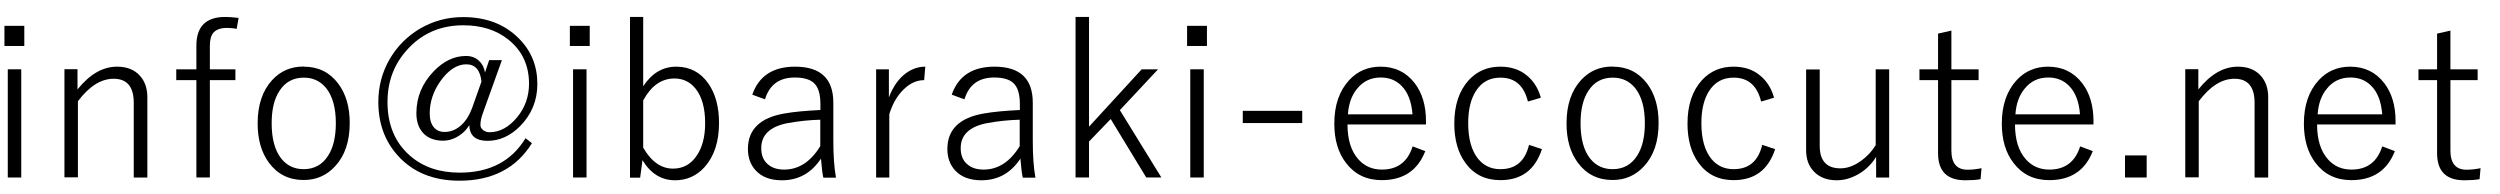 <?xml version="1.0" encoding="UTF-8"?>
<svg id="_レイヤー_1" data-name="レイヤー_1" xmlns="http://www.w3.org/2000/svg" version="1.1" viewBox="0 0 180 14">
  <!-- Generator: Adobe Illustrator 29.8.1, SVG Export Plug-In . SVG Version: 2.1.1 Build 2)  -->
  <path d="M1.75,1.86v1.45H.32v-1.45h1.43ZM1.53,4.99v7.79h-.97v-7.79h.97Z"/>
  <path d="M5.58,4.99v1.45c.87-1.09,1.82-1.64,2.85-1.64.71,0,1.26.22,1.65.66.35.39.53.9.53,1.54v5.78h-.98v-5.38c0-1.15-.48-1.73-1.45-1.73-.9,0-1.76.54-2.57,1.62v5.48h-.97v-7.79h.94Z"/>
  <path d="M17.18,1.29l-.14.79c-.22-.05-.46-.07-.71-.07-.45,0-.77.12-.97.35-.17.2-.25.52-.25.95v1.68h1.84v.78h-1.84v7.01h-.97v-7.01h-1.45v-.78h1.45v-1.71c0-1.37.69-2.06,2.07-2.06.23,0,.56.02.97.07Z"/>
  <path d="M21.88,4.8c1.04,0,1.87.41,2.48,1.23.55.74.82,1.68.82,2.82,0,1.33-.35,2.37-1.06,3.13-.6.65-1.35.98-2.26.98-1.06,0-1.89-.42-2.5-1.25-.54-.73-.81-1.67-.81-2.82,0-1.33.35-2.37,1.05-3.13.6-.65,1.35-.97,2.27-.97ZM21.88,5.59c-.77,0-1.36.32-1.77.97-.37.57-.55,1.34-.55,2.31,0,1.12.23,1.97.7,2.56.41.5.94.75,1.6.75.77,0,1.36-.33,1.77-.98.37-.58.55-1.35.55-2.33,0-1.1-.23-1.94-.7-2.53-.41-.5-.94-.75-1.61-.75Z"/>
  <path d="M36.14,4.32l-1.4,3.9c-.1.28-.15.55-.15.79,0,.14.07.26.21.37.13.09.28.14.44.14.75,0,1.42-.37,2.02-1.11.55-.68.83-1.48.83-2.38,0-1.33-.5-2.39-1.49-3.18-.86-.69-1.94-1.03-3.24-1.03-1.66,0-3.02.6-4.08,1.8-.92,1.03-1.38,2.27-1.38,3.72,0,1.64.54,2.93,1.62,3.87.94.82,2.13,1.22,3.58,1.22,2.16,0,3.74-.83,4.74-2.48l.46.36c-1.12,1.8-2.86,2.7-5.22,2.7-1.87,0-3.35-.6-4.44-1.81-.93-1.03-1.4-2.32-1.4-3.86,0-1.11.27-2.14.82-3.09.54-.92,1.27-1.65,2.18-2.19.95-.55,1.98-.83,3.1-.83,1.66,0,3,.51,4.02,1.54.89.89,1.33,1.98,1.33,3.27,0,1.2-.42,2.21-1.25,3.05-.7.7-1.48,1.05-2.34,1.05s-1.29-.38-1.31-1.13c-.24.39-.56.68-.94.88-.31.16-.62.24-.94.24-.63,0-1.12-.19-1.46-.57-.31-.35-.47-.81-.47-1.41,0-1.14.41-2.14,1.24-3.01.71-.74,1.49-1.11,2.33-1.11.39,0,.7.12.94.35.22.2.37.48.43.84l.3-.89h.9ZM34.67,5.91c-.08-.85-.45-1.28-1.1-1.28s-1.3.41-1.88,1.24c-.5.72-.75,1.49-.75,2.3,0,.43.1.76.3,1,.19.22.45.33.77.33.44,0,.84-.16,1.2-.49.33-.3.59-.71.78-1.23l.67-1.89Z"/>
  <path d="M42.46,1.86v1.45h-1.43v-1.45h1.43ZM42.23,4.99v7.79h-.97v-7.79h.97Z"/>
  <path d="M46.31,1.22v4.99c.62-.94,1.41-1.41,2.38-1.41s1.74.4,2.31,1.21c.51.73.77,1.68.77,2.85,0,1.34-.35,2.39-1.03,3.16-.58.64-1.29.96-2.13.96-.98,0-1.77-.48-2.35-1.45l-.17,1.26h-.73V1.22h.97ZM46.31,7.21v3.42c.58,1.01,1.3,1.51,2.15,1.51.73,0,1.3-.32,1.72-.96.39-.58.59-1.35.59-2.31,0-1.09-.23-1.92-.7-2.5-.39-.48-.9-.72-1.51-.72-.92,0-1.67.52-2.24,1.56Z"/>
  <path d="M54.17,6.8c.47-1.33,1.49-2,3.07-2,1.84,0,2.76.86,2.76,2.59v2.75c0,1.04.06,1.92.19,2.65h-.91c-.07-.3-.12-.75-.17-1.37-.69,1.04-1.62,1.56-2.81,1.56-.83,0-1.46-.24-1.89-.71-.37-.4-.56-.92-.56-1.54,0-1.41.88-2.26,2.63-2.56.68-.12,1.55-.2,2.59-.25v-.42c0-.74-.16-1.26-.49-1.54-.28-.25-.74-.38-1.35-.38-1.12,0-1.83.52-2.15,1.57l-.91-.33ZM59.06,8.62c-.78.02-1.57.1-2.38.25-1.25.25-1.87.85-1.87,1.8,0,.51.16.9.49,1.17.29.25.68.37,1.16.37,1.04,0,1.91-.56,2.6-1.69v-1.9Z"/>
  <path d="M66.62,4.8l-.08.97c-.55,0-1.06.24-1.52.71-.44.44-.77,1.02-.99,1.74v4.56h-.95v-7.79h.92v2.02c.3-.78.71-1.36,1.23-1.74.43-.31.89-.47,1.38-.47Z"/>
  <path d="M68.53,6.8c.47-1.33,1.49-2,3.07-2,1.84,0,2.76.86,2.76,2.59v2.75c0,1.04.06,1.92.19,2.65h-.91c-.07-.3-.12-.75-.17-1.37-.69,1.04-1.62,1.56-2.81,1.56-.83,0-1.46-.24-1.89-.71-.37-.4-.56-.92-.56-1.54,0-1.41.88-2.26,2.63-2.56.68-.12,1.55-.2,2.59-.25v-.42c0-.74-.16-1.26-.49-1.54-.28-.25-.74-.38-1.35-.38-1.12,0-1.83.52-2.15,1.57l-.91-.33ZM73.42,8.62c-.78.02-1.57.1-2.38.25-1.25.25-1.87.85-1.87,1.8,0,.51.16.9.49,1.17.29.25.68.37,1.16.37,1.04,0,1.91-.56,2.6-1.69v-1.9Z"/>
  <path d="M83.38,4.99l-2.75,2.94,2.99,4.85h-1.09l-2.56-4.21-1.56,1.62v2.59h-.97V1.22h.97v7.9l3.79-4.13h1.18Z"/>
  <path d="M86.9,1.86v1.45h-1.43v-1.45h1.43ZM86.67,4.99v7.79h-.97v-7.79h.97Z"/>
  <path d="M93.76,7.98v.88h-4.28v-.88h4.28Z"/>
  <path d="M102.67,8.96h-5.65c0,1.09.26,1.93.79,2.52.44.49,1,.73,1.69.73,1.12,0,1.86-.56,2.21-1.67l.91.34c-.54,1.39-1.58,2.09-3.13,2.09-1.09,0-1.95-.41-2.58-1.24-.56-.73-.84-1.67-.84-2.83,0-1.32.36-2.36,1.07-3.13.6-.65,1.36-.97,2.26-.97,1.03,0,1.85.4,2.46,1.19.54.71.81,1.62.81,2.72v.25ZM101.7,8.23c-.07-.9-.33-1.59-.79-2.05-.39-.4-.89-.6-1.5-.6-.7,0-1.27.27-1.7.81-.39.47-.61,1.09-.66,1.84h4.66Z"/>
  <path d="M110.96,7.03l-.95.28c-.28-1.15-.94-1.72-1.98-1.72-.77,0-1.36.32-1.77.97-.37.58-.55,1.35-.55,2.31,0,1.12.24,1.97.71,2.56.41.5.94.75,1.61.75,1.1,0,1.78-.58,2.06-1.75l.93.31c-.49,1.49-1.48,2.23-2.99,2.23-1.08,0-1.92-.41-2.52-1.24-.53-.72-.8-1.67-.8-2.83,0-1.33.35-2.37,1.04-3.13.6-.65,1.36-.97,2.27-.97.77,0,1.41.21,1.92.64.47.38.81.91,1,1.59Z"/>
  <path d="M116.12,4.8c1.04,0,1.87.41,2.48,1.23.55.74.82,1.68.82,2.82,0,1.33-.35,2.37-1.06,3.13-.6.65-1.35.98-2.26.98-1.05,0-1.89-.42-2.5-1.25-.54-.73-.81-1.67-.81-2.82,0-1.33.35-2.37,1.05-3.13.6-.65,1.35-.97,2.27-.97ZM116.12,5.59c-.77,0-1.36.32-1.77.97-.37.57-.55,1.34-.55,2.31,0,1.12.23,1.97.7,2.56.41.5.94.75,1.61.75.77,0,1.36-.33,1.77-.98.37-.58.55-1.35.55-2.33,0-1.1-.23-1.94-.7-2.53-.41-.5-.94-.75-1.61-.75Z"/>
  <path d="M127.75,7.03l-.95.28c-.28-1.15-.94-1.72-1.98-1.72-.77,0-1.36.32-1.77.97-.37.58-.55,1.35-.55,2.31,0,1.12.24,1.97.71,2.56.41.5.94.75,1.61.75,1.1,0,1.78-.58,2.06-1.75l.93.31c-.49,1.49-1.48,2.23-2.99,2.23-1.08,0-1.92-.41-2.52-1.24-.53-.72-.8-1.67-.8-2.83,0-1.33.35-2.37,1.04-3.13.6-.65,1.36-.97,2.27-.97.77,0,1.41.21,1.92.64.47.38.81.91,1,1.59Z"/>
  <path d="M136.02,4.99v7.79h-.94v-1.48c-.35.55-.8.98-1.35,1.28-.48.26-.97.4-1.48.4-.7,0-1.25-.21-1.65-.63-.38-.39-.56-.9-.56-1.55v-5.8h.98v5.5c0,1.08.5,1.62,1.49,1.62.48,0,.97-.17,1.47-.53.43-.3.79-.68,1.07-1.14v-5.46h.97Z"/>
  <path d="M140.5,2.2v2.79h1.96v.78h-1.96v5.07c0,.92.39,1.38,1.16,1.38.33,0,.67-.04,1.01-.11l-.07.79c-.32.06-.69.08-1.1.08-1.31,0-1.96-.65-1.96-1.95v-5.26h-1.34v-.78h1.34v-2.57l.97-.22Z"/>
  <path d="M150.73,8.96h-5.65c0,1.09.26,1.93.79,2.52.44.49,1,.73,1.69.73,1.12,0,1.86-.56,2.21-1.67l.91.34c-.54,1.39-1.58,2.09-3.13,2.09-1.09,0-1.95-.41-2.58-1.24-.56-.73-.84-1.67-.84-2.83,0-1.32.36-2.36,1.07-3.13.6-.65,1.36-.97,2.26-.97,1.03,0,1.85.4,2.46,1.19.54.71.81,1.62.81,2.72v.25ZM149.76,8.23c-.07-.9-.33-1.59-.79-2.05-.39-.4-.89-.6-1.5-.6-.7,0-1.27.27-1.7.81-.39.47-.61,1.09-.66,1.84h4.66Z"/>
  <path d="M154.56,11.19v1.59h-1.56v-1.59h1.56Z"/>
  <path d="M158.28,4.99v1.45c.87-1.09,1.82-1.64,2.85-1.64.71,0,1.26.22,1.65.66.35.39.53.9.53,1.54v5.78h-.98v-5.38c0-1.15-.48-1.73-1.45-1.73-.9,0-1.76.54-2.57,1.62v5.48h-.97v-7.79h.94Z"/>
  <path d="M172.48,8.96h-5.65c0,1.09.26,1.93.79,2.52.44.49,1,.73,1.69.73,1.12,0,1.86-.56,2.21-1.67l.91.34c-.54,1.39-1.58,2.09-3.13,2.09-1.09,0-1.95-.41-2.58-1.24-.56-.73-.84-1.67-.84-2.83,0-1.32.36-2.36,1.07-3.13.6-.65,1.36-.97,2.26-.97,1.03,0,1.85.4,2.46,1.19.54.71.81,1.62.81,2.72v.25ZM171.52,8.23c-.07-.9-.33-1.59-.79-2.05-.39-.4-.89-.6-1.5-.6-.7,0-1.27.27-1.7.81-.39.47-.61,1.09-.66,1.84h4.66Z"/>
  <path d="M176.43,2.2v2.79h1.96v.78h-1.96v5.07c0,.92.39,1.38,1.16,1.38.33,0,.67-.04,1.01-.11l-.07.79c-.32.06-.69.08-1.1.08-1.31,0-1.96-.65-1.96-1.95v-5.26h-1.34v-.78h1.34v-2.57l.97-.22Z"/>
</svg>